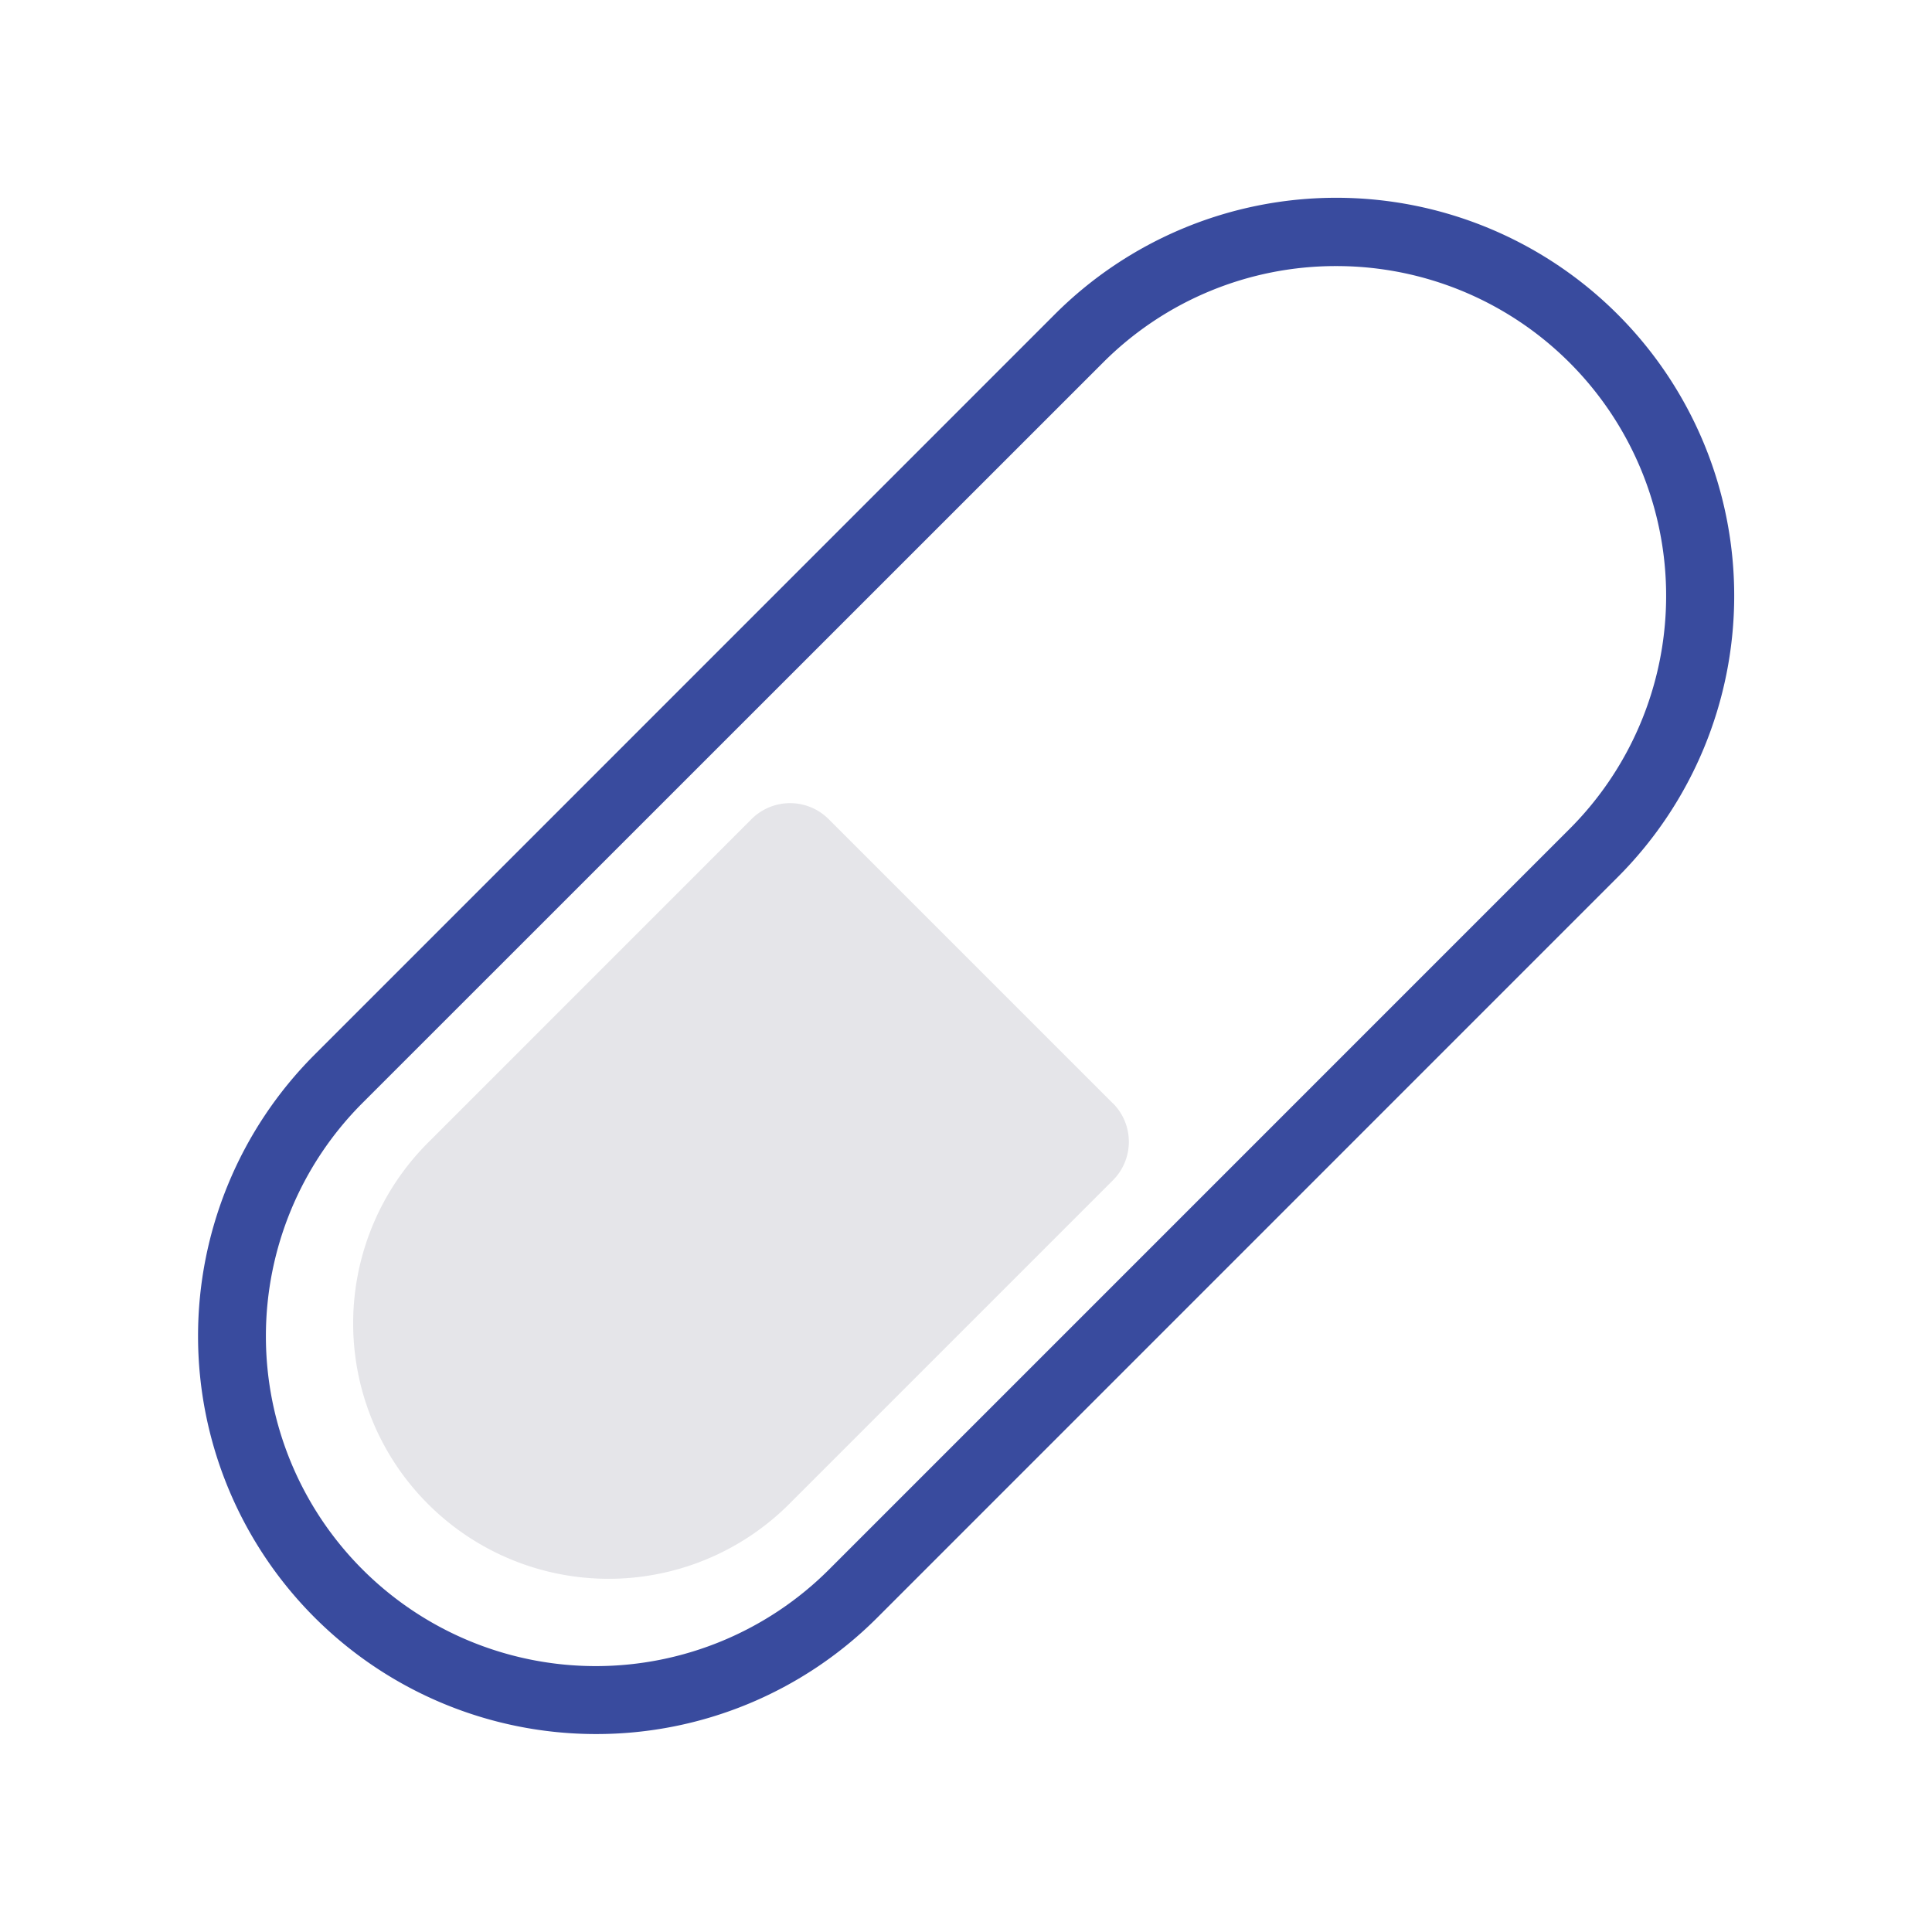 <svg id="グループ_161" data-name="グループ 161" xmlns="http://www.w3.org/2000/svg" xmlns:xlink="http://www.w3.org/1999/xlink" width="50" height="50" viewBox="0 0 50 50">
  <defs>
    <clipPath id="clip-path">
      <rect id="長方形_106" data-name="長方形 106" width="50" height="50" fill="none"/>
    </clipPath>
  </defs>
  <g id="グループ_72" data-name="グループ 72" clip-path="url(#clip-path)">
    <path id="パス_172" data-name="パス 172" d="M24.81,54.276A10.3,10.3,0,0,1,17.526,36.7L36.688,17.535A10.3,10.3,0,0,1,51.256,32.1L32.094,51.264a10.27,10.27,0,0,1-7.284,3.012M43.972,16.285a8.51,8.51,0,0,0-6.037,2.5L18.773,37.943A8.537,8.537,0,0,0,30.847,50.017L50.008,30.855a8.533,8.533,0,0,0-6.037-14.57m6.66,15.193h0Z" transform="translate(-9.391 -9.399)" fill="#394b9e"/>
    <path id="パス_173" data-name="パス 173" d="M45.573,66.691l-7.352-7.352a1.411,1.411,0,0,0-2,0l-8.372,8.374A6.609,6.609,0,0,0,37.2,77.06l8.373-8.373a1.411,1.411,0,0,0,0-2" transform="translate(-16.774 -38.138)" fill="#e5e5e9"/>
  </g>
</svg>
